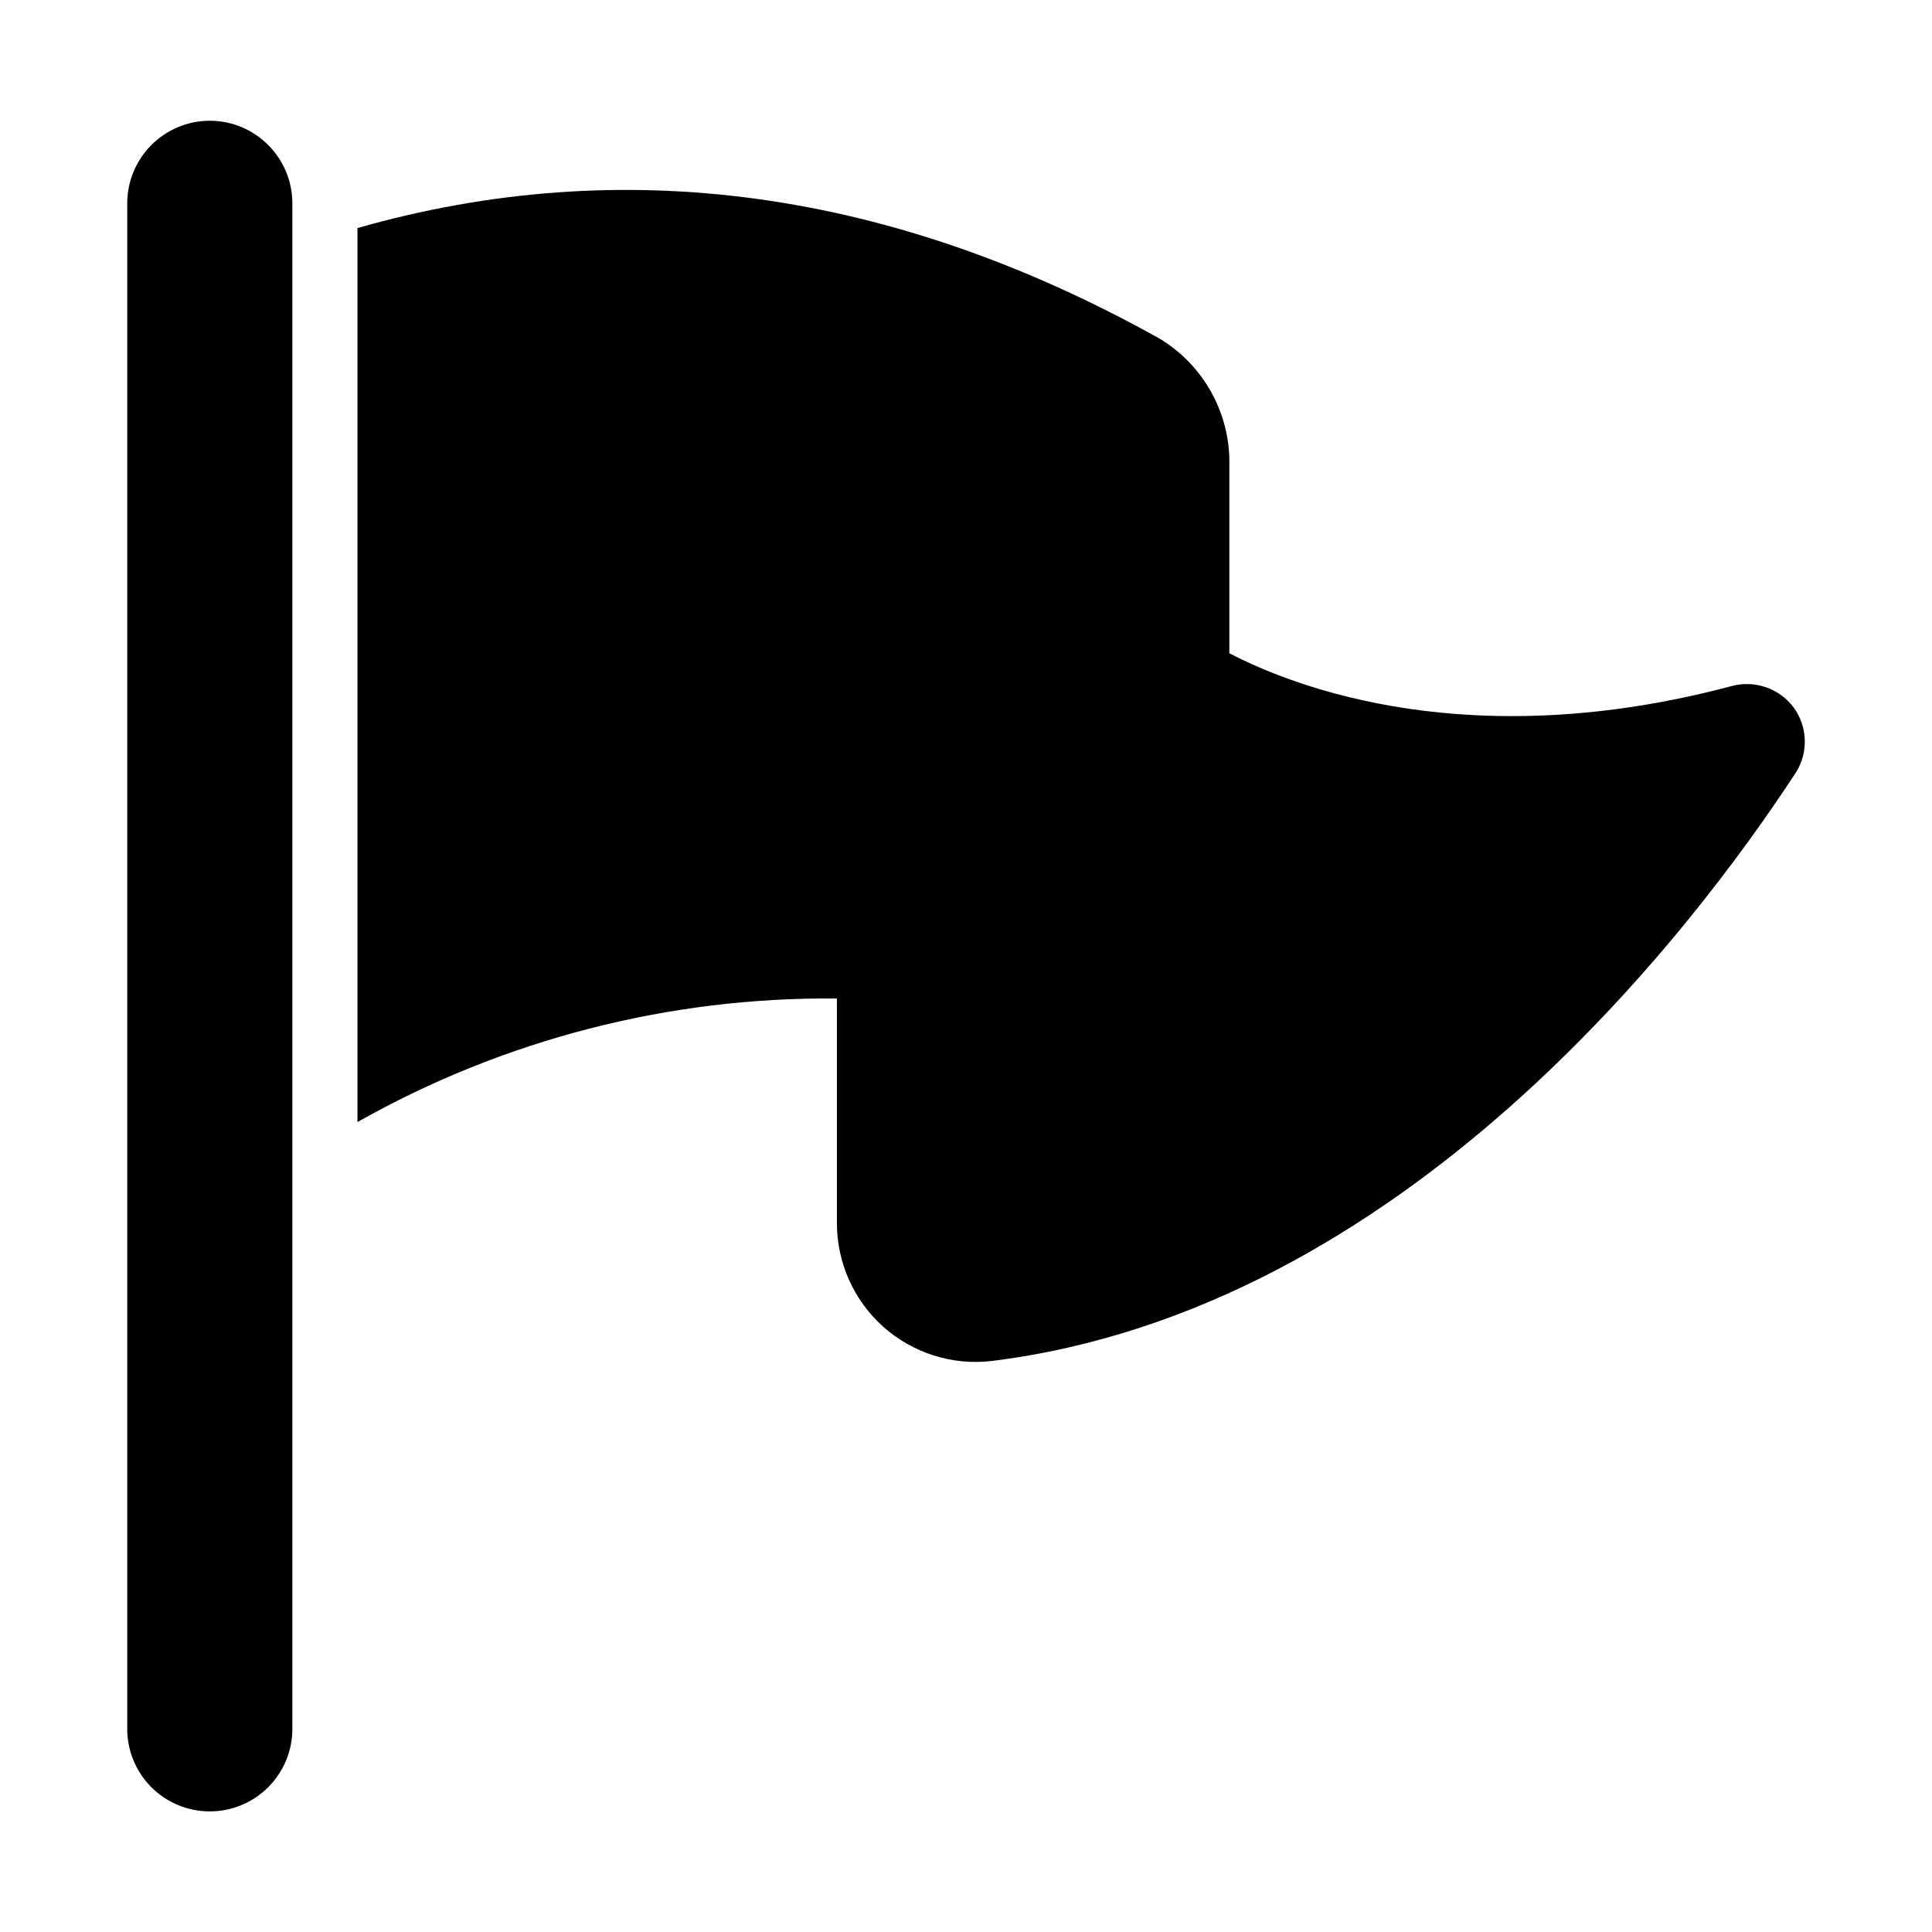 <svg xmlns="http://www.w3.org/2000/svg" viewBox="0 0 1200 1200" version="1.1" height="1200pt" width="1200pt">
 <path d="m1114.1 439.45c-8.906-11.906-24.188-17.203-38.578-13.312-161.72 43.031-270.79 1.031-311.95-20.391v-116.3c0.844-32.297-15.75-62.531-43.406-79.172-165.79-92.484-333.19-115.69-498.14-68.625v555.28c90.797-51.281 193.5-77.766 297.79-76.734v139.55-0.047c0 24.609 10.5 48.047 28.828 64.406 18.375 16.359 42.891 24.094 67.312 21.234 255.66-31.688 434.34-265.92 499.36-365.29 8.016-12.469 7.5-28.594-1.219-40.594z"></path>
 <path d="m130.31 75c-28.312 0.047-51.234 22.969-51.281 51.281v947.44c-0.047 13.594 5.344 26.672 14.953 36.328 9.656 9.656 22.688 15.047 36.328 15.047 13.594 0 26.672-5.391 36.281-15.047 9.656-9.656 15.047-22.734 15-36.328v-947.44c-0.047-28.312-22.969-51.234-51.281-51.281z"></path>
</svg>
